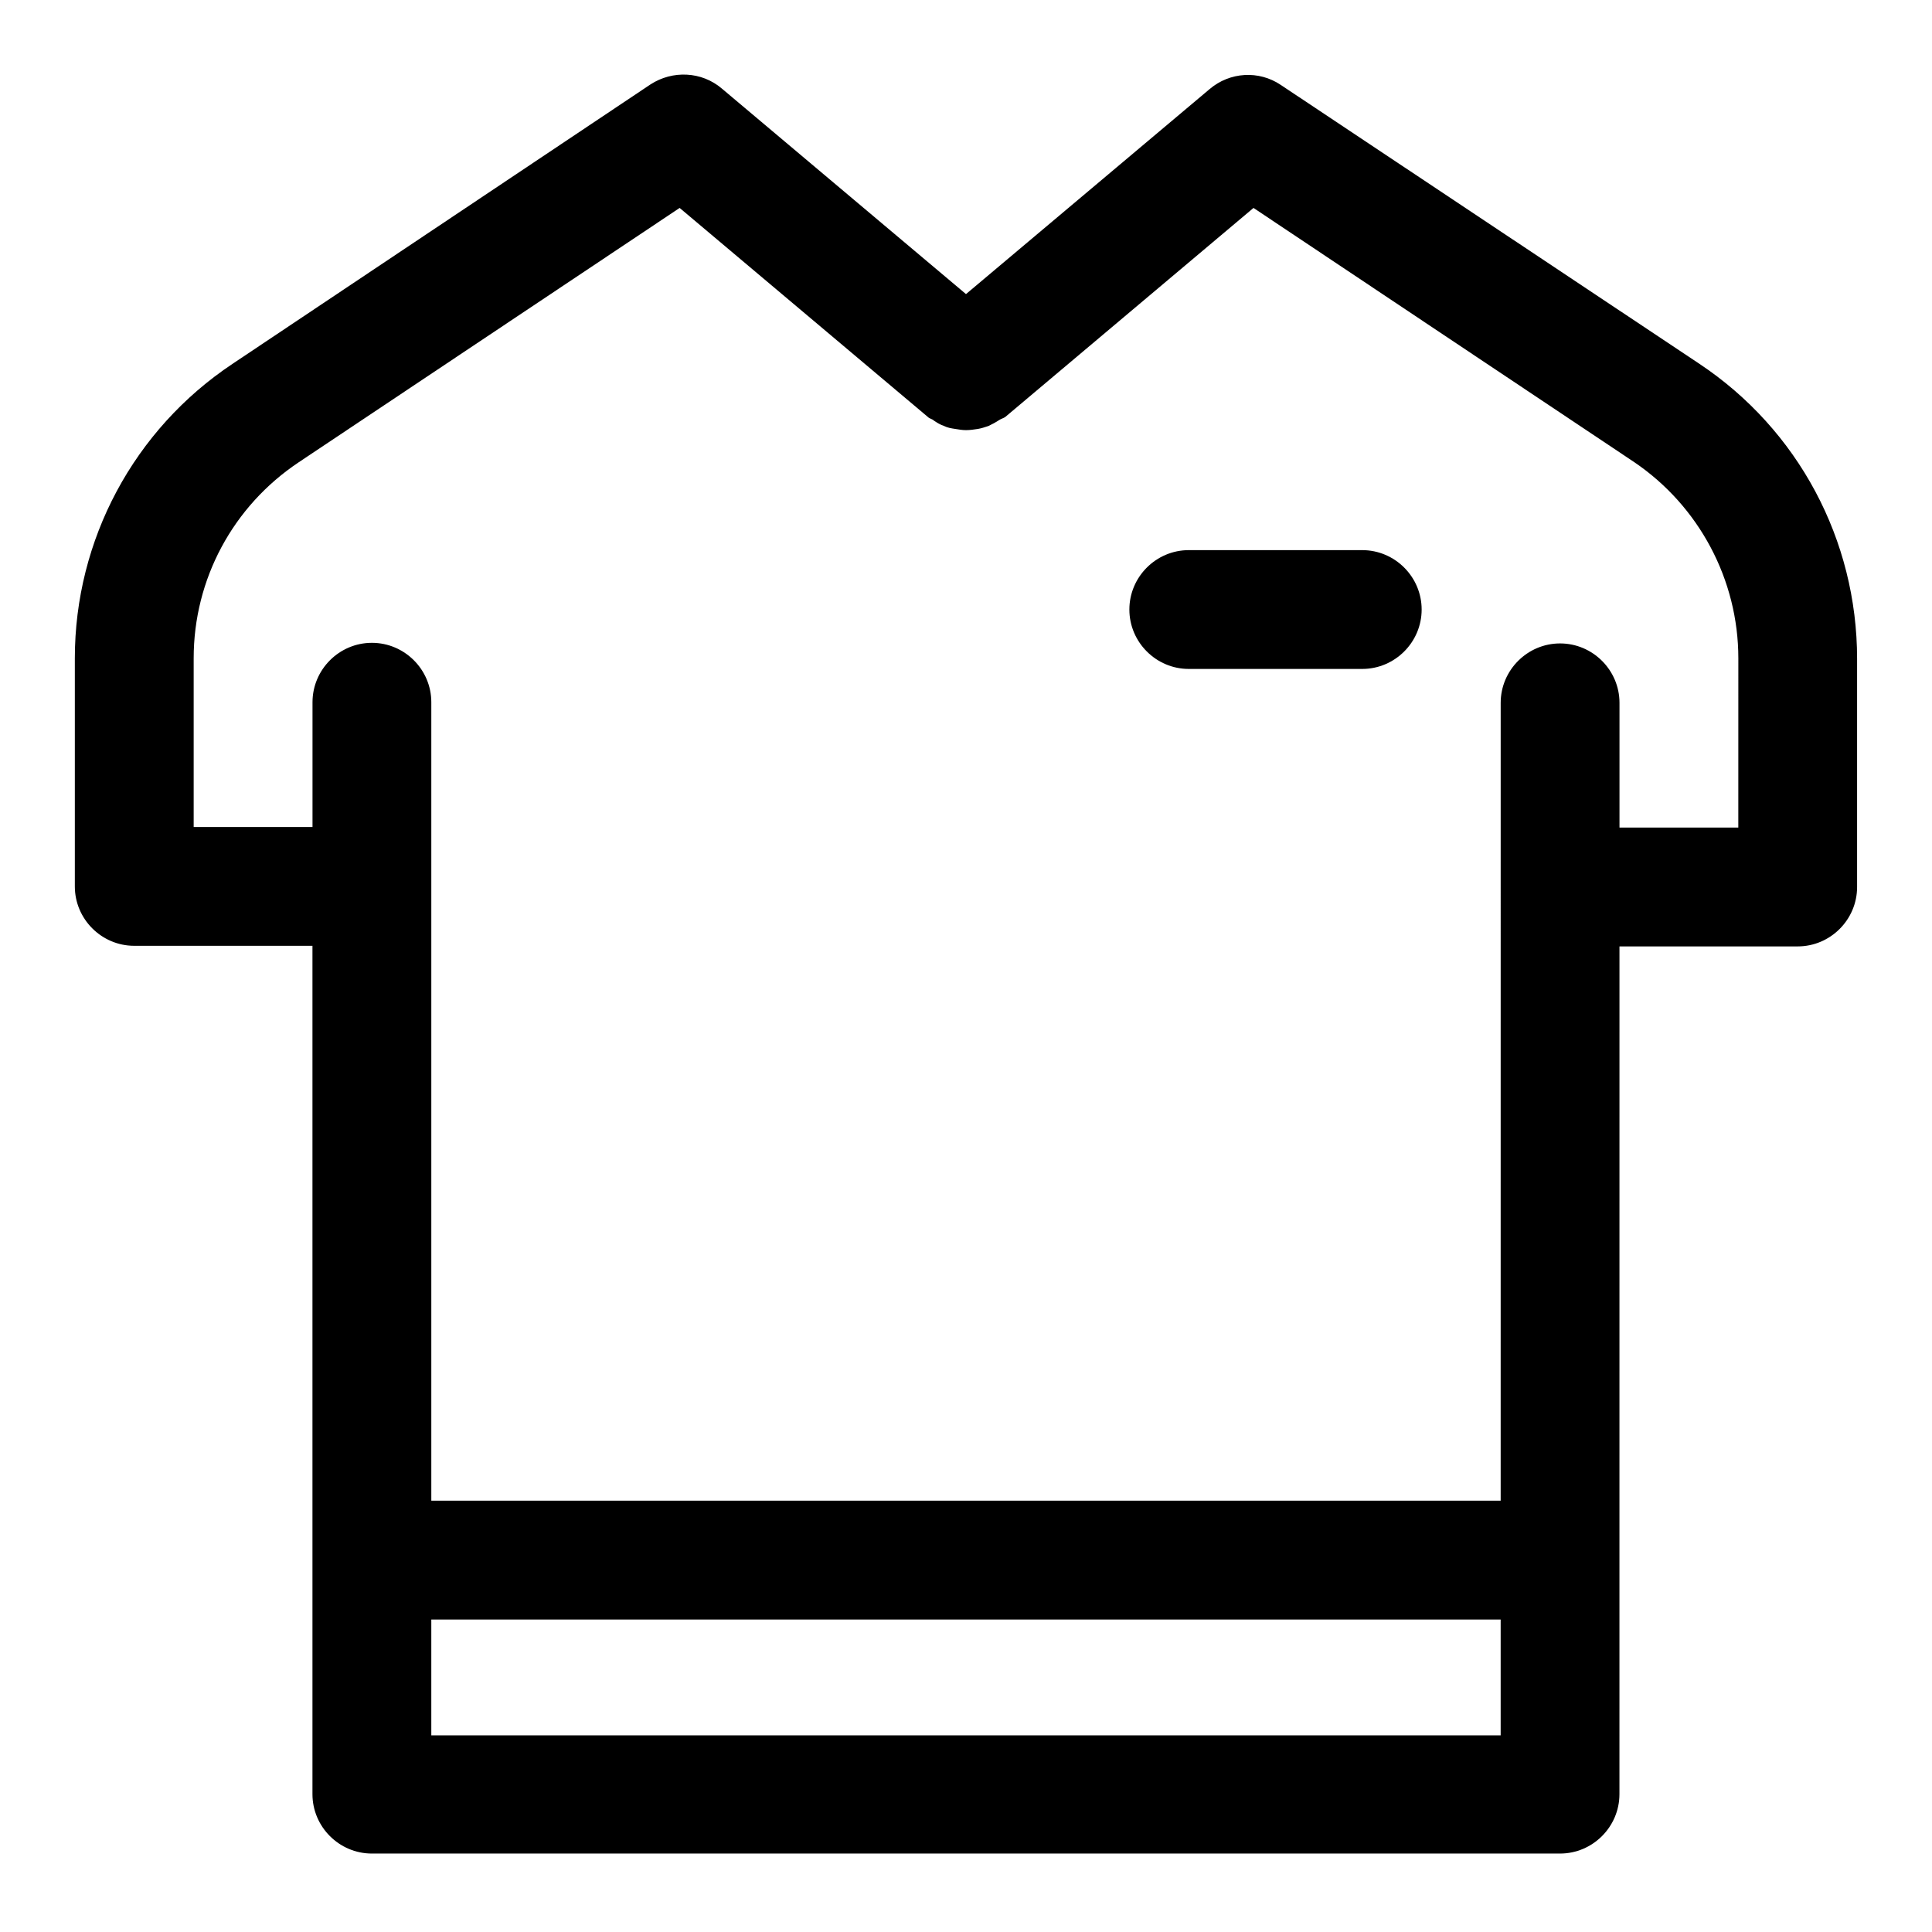 <?xml version="1.0" encoding="UTF-8"?>
<!-- The Best Svg Icon site in the world: iconSvg.co, Visit us! https://iconsvg.co -->
<svg fill="#000000" width="800px" height="800px" version="1.1" viewBox="144 144 512 512" xmlns="http://www.w3.org/2000/svg">
 <g>
  <path d="m594.28 240.36-110.84-73.84c-5.824-3.938-13.539-3.465-18.895 1.102l-64.547 54.316-64.707-54.473c-5.352-4.566-13.066-4.879-18.895-1.102l-110.68 73.996c-26.293 17.473-41.883 46.758-41.883 78.09v60.457c0 8.66 7.086 15.742 15.742 15.742h47.23v224.82c0 8.66 7.086 15.742 15.742 15.742h314.88c8.66 0 15.742-7.086 15.742-15.742l0.008-224.66h47.23c8.66 0 15.742-7.086 15.742-15.742v-60.457c0.004-31.492-15.582-60.777-41.875-78.25zm-335.98 363.53v-30.699h283.39v30.699zm346.37-240.57h-31.488v-33.062c0-8.66-7.086-15.742-15.742-15.742-8.66 0-15.742 7.086-15.742 15.742l-0.004 211.44h-283.39v-211.6c0-8.66-7.086-15.742-15.742-15.742-8.66 0-15.742 7.086-15.742 15.742v33.062h-31.492v-44.715c0-20.941 10.391-40.305 27.867-51.957l100.92-67.383 65.809 55.418c0.473 0.473 1.102 0.473 1.574 0.945 0.945 0.629 1.73 1.102 2.676 1.418 0.945 0.473 1.891 0.629 2.992 0.789 0.945 0.156 1.891 0.316 2.832 0.316 1.102 0 2.047-0.156 3.148-0.316 0.945-0.156 1.891-0.473 2.832-0.789 0.945-0.473 1.891-0.945 2.832-1.574 0.473-0.316 1.102-0.473 1.574-0.789l65.809-55.418 100.92 67.383c17.176 11.656 27.566 31.18 27.566 51.961z"/>
  <path d="m505.01 289.79h-45.973c-8.66 0-15.742 7.086-15.742 15.742 0 8.66 7.086 15.742 15.742 15.742h45.973c8.66 0 15.742-7.086 15.742-15.742s-7.082-15.742-15.742-15.742z"/>
 </g>
</svg>
